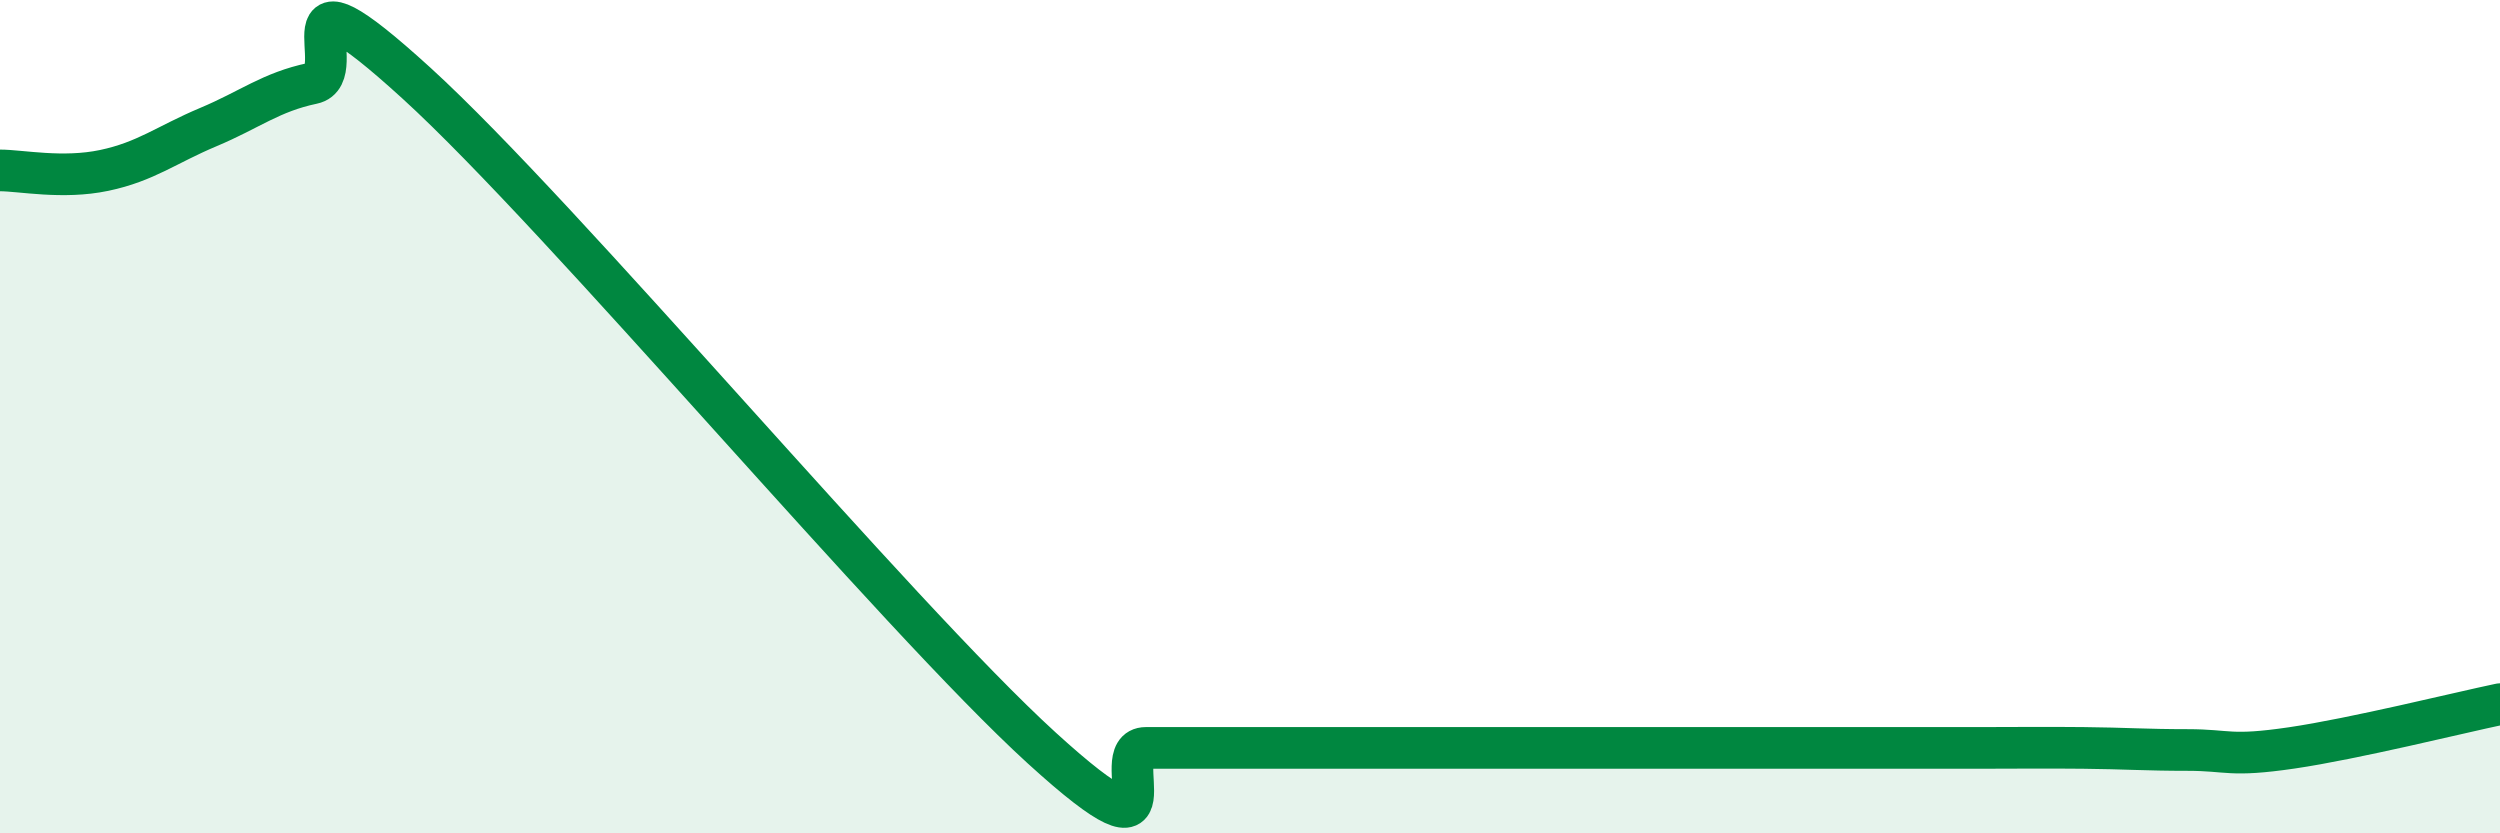 
    <svg width="60" height="20" viewBox="0 0 60 20" xmlns="http://www.w3.org/2000/svg">
      <path
        d="M 0,4.09 C 0.5,4.09 1.5,4.3 2.5,4.09 C 3.5,3.88 4,3.47 5,3.05 C 6,2.63 6.5,2.21 7.5,2 C 8.5,1.79 6.5,-1.19 10,2 C 13.5,5.19 21.5,14.76 25,17.95 C 28.5,21.14 26.5,17.95 27.5,17.95 C 28.5,17.95 29,17.95 30,17.95 C 31,17.95 31.5,17.95 32.5,17.95 C 33.5,17.95 34,17.95 35,17.95 C 36,17.95 36.5,17.95 37.5,17.95 C 38.5,17.95 39,17.95 40,17.95 C 41,17.95 41.5,17.95 42.5,17.95 C 43.5,17.95 44,17.95 45,17.95 C 46,17.95 46.5,17.95 47.5,17.95 C 48.5,17.95 49,17.94 50,17.95 C 51,17.96 51.5,18 52.5,18 C 53.5,18 53.5,18.17 55,17.95 C 56.5,17.73 59,17.11 60,16.9L60 20L0 20Z"
        fill="#008740"
        opacity="0.1"
        stroke-linecap="round"
        stroke-linejoin="round"
      />
      <path
        d="M 0,4.09 C 0.5,4.09 1.5,4.3 2.5,4.09 C 3.5,3.88 4,3.47 5,3.05 C 6,2.63 6.5,2.21 7.5,2 C 8.5,1.79 6.5,-1.19 10,2 C 13.5,5.19 21.5,14.76 25,17.95 C 28.5,21.14 26.5,17.95 27.5,17.95 C 28.5,17.95 29,17.95 30,17.95 C 31,17.95 31.5,17.95 32.5,17.95 C 33.5,17.95 34,17.95 35,17.95 C 36,17.95 36.5,17.95 37.5,17.95 C 38.5,17.95 39,17.95 40,17.95 C 41,17.95 41.5,17.95 42.5,17.95 C 43.5,17.95 44,17.95 45,17.95 C 46,17.95 46.5,17.95 47.5,17.95 C 48.5,17.95 49,17.94 50,17.95 C 51,17.96 51.5,18 52.5,18 C 53.5,18 53.5,18.17 55,17.95 C 56.5,17.73 59,17.11 60,16.9"
        stroke="#008740"
        stroke-width="1"
        fill="none"
        stroke-linecap="round"
        stroke-linejoin="round"
      />
    </svg>
  